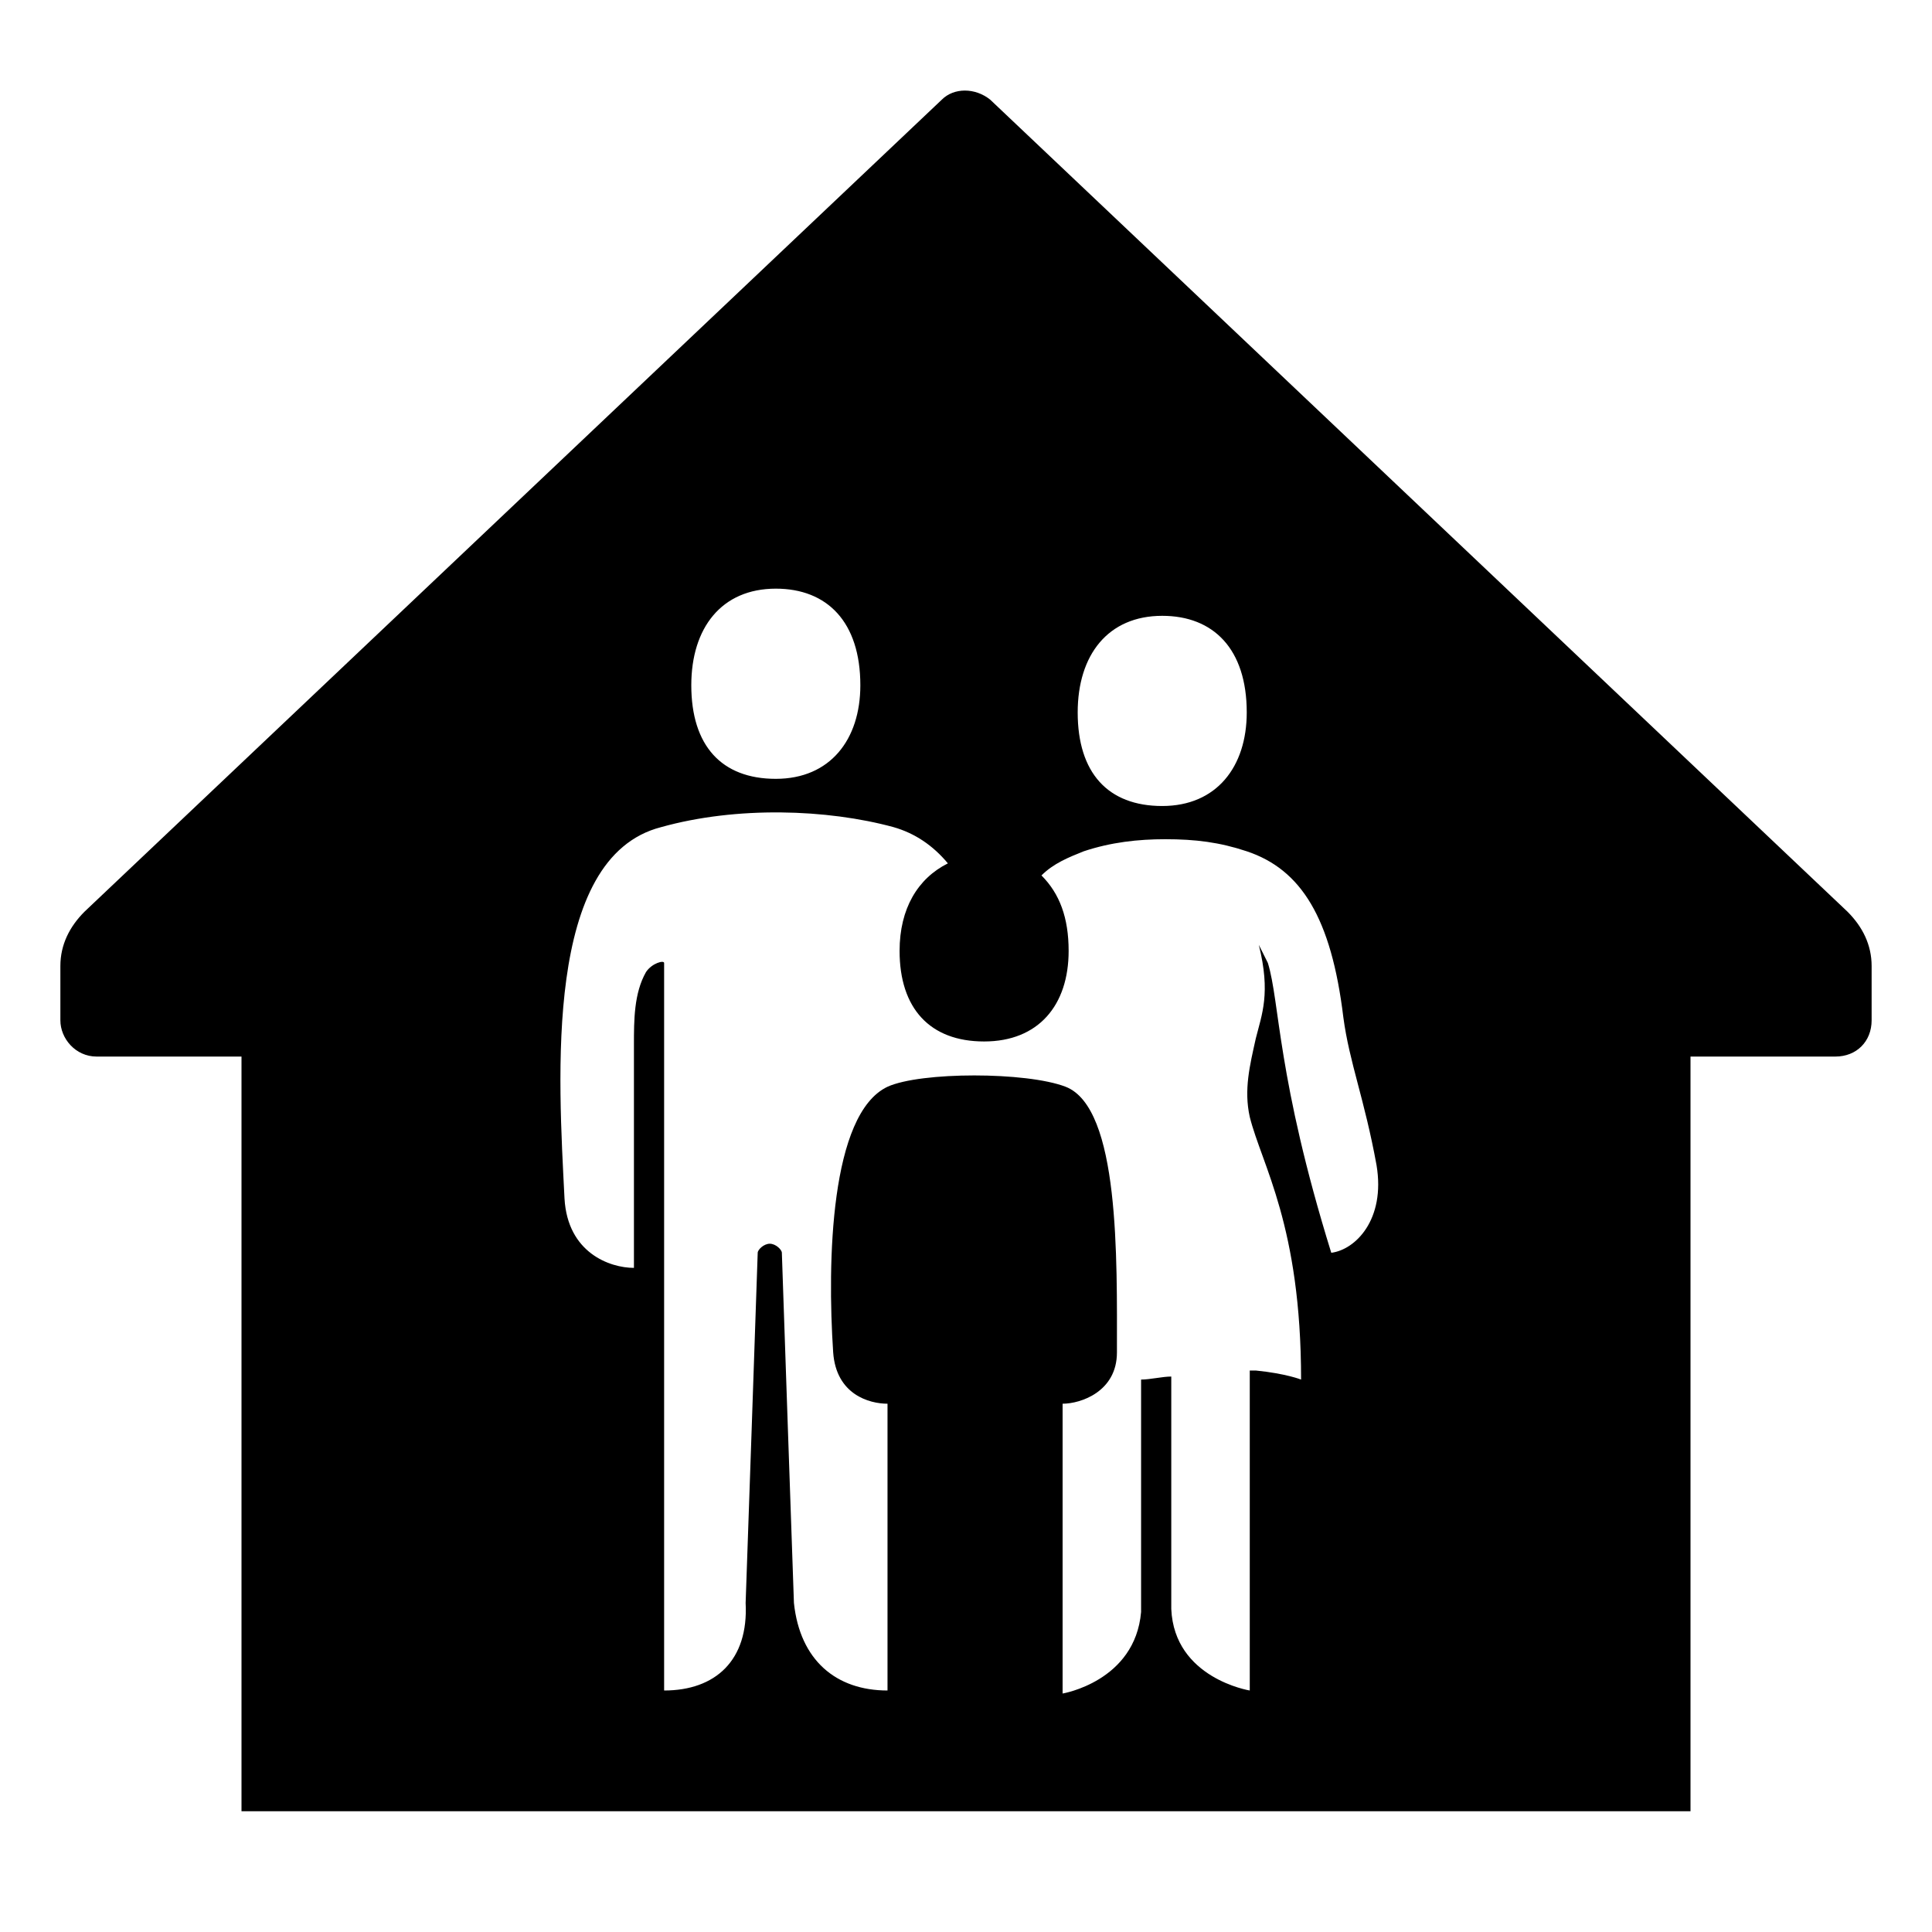 <?xml version="1.0" encoding="utf-8" standalone="no"?><!-- Generator: Adobe Illustrator 24.0.3, SVG Export Plug-In . SVG Version: 6.00 Build 0)  --><svg xmlns="http://www.w3.org/2000/svg" xmlns:xlink="http://www.w3.org/1999/xlink" style="enable-background:new 0 0 64 64;" version="1.1" viewBox="0 0 64 64" x="0px" xml:space="preserve" y="0px">
<style type="text/css">
	.st0{fill:none;}
	.st1{fill:#FF1D25;}
	.st2{fill:#1D1D1B;}
</style>
<g id="Box">
	<rect class="st0" height="64" width="64"/>
</g>
<g id="Icon">
	<path d="M61.2,30.2L32.8,3.3c-0.5-0.4-1.2-0.4-1.6,0L2.8,30.2C2.3,30.7,2,31.3,2,32v1.8C2,34.4,2.5,35,3.2,35H8v25h48V35h4.8   c0.7,0,1.2-0.5,1.2-1.2V32C62,31.3,61.7,30.7,61.2,30.2z M38.5,20.4c1.7,0,2.8,1.1,2.8,3.2c0,1.8-1,3.1-2.8,3.1   c-1.8,0-2.8-1.1-2.8-3.1C35.7,21.7,36.7,20.4,38.5,20.4z M25.7,19.5c1.7,0,2.8,1.1,2.8,3.2c0,1.8-1,3.1-2.8,3.1   c-1.8,0-2.8-1.1-2.8-3.1C22.9,20.8,23.9,19.5,25.7,19.5z M44.1,41.5c-1.8-5.8-1.7-8.3-2.1-9.6c-0.1-0.2-0.3-0.6-0.3-0.6   c0.4,1.6,0.1,2.3-0.1,3.1c-0.2,0.9-0.4,1.7-0.2,2.6c0.4,1.6,1.7,3.6,1.7,8.7c0,0-0.5-0.2-1.5-0.3c-0.1,0-0.1,0-0.2,0V56   c0,0-2.5-0.4-2.6-2.7c0,0,0-5.3,0-7.7c-0.3,0-0.7,0.1-1,0.1c0,2.4,0,7.7,0,7.7c-0.2,2.3-2.6,2.7-2.6,2.7v-9.6   c0.6,0,1.8-0.4,1.8-1.7c0-3.1,0.1-8.1-1.7-8.8c-1.3-0.5-4.8-0.5-5.9,0c-1.9,0.9-2,5.8-1.8,8.8c0.1,1.4,1.2,1.7,1.8,1.7V56   c-1.7,0-2.9-1-3.1-2.9c0,0-0.4-11.5-0.4-11.6c0-0.1-0.2-0.3-0.4-0.3c-0.2,0-0.4,0.2-0.4,0.3c0,0.1-0.4,11.6-0.4,11.6   C24.8,55,23.7,56,22,56V31.9c0-0.1-0.4,0-0.6,0.3C21,32.9,21,33.8,21,34.6c0,1.2,0,7.4,0,7.4c-0.8,0-2.2-0.5-2.3-2.3   c-0.2-4-0.7-11.3,3.2-12.3c2.5-0.7,5.5-0.6,7.7,0c0.7,0.2,1.3,0.6,1.8,1.2c-1,0.5-1.6,1.5-1.6,2.9c0,1.9,1,3,2.8,3   c1.8,0,2.8-1.2,2.8-3c0-1.1-0.3-1.9-0.9-2.5c0.4-0.4,0.9-0.6,1.4-0.8c0.9-0.3,1.8-0.4,2.7-0.4h0c1,0,1.8,0.1,2.7,0.4   c1.8,0.6,2.8,2.2,3.2,5.5c0.2,1.5,0.7,2.7,1.1,4.9C45.9,40.4,44.9,41.4,44.1,41.5z"/>
</g>
</svg>